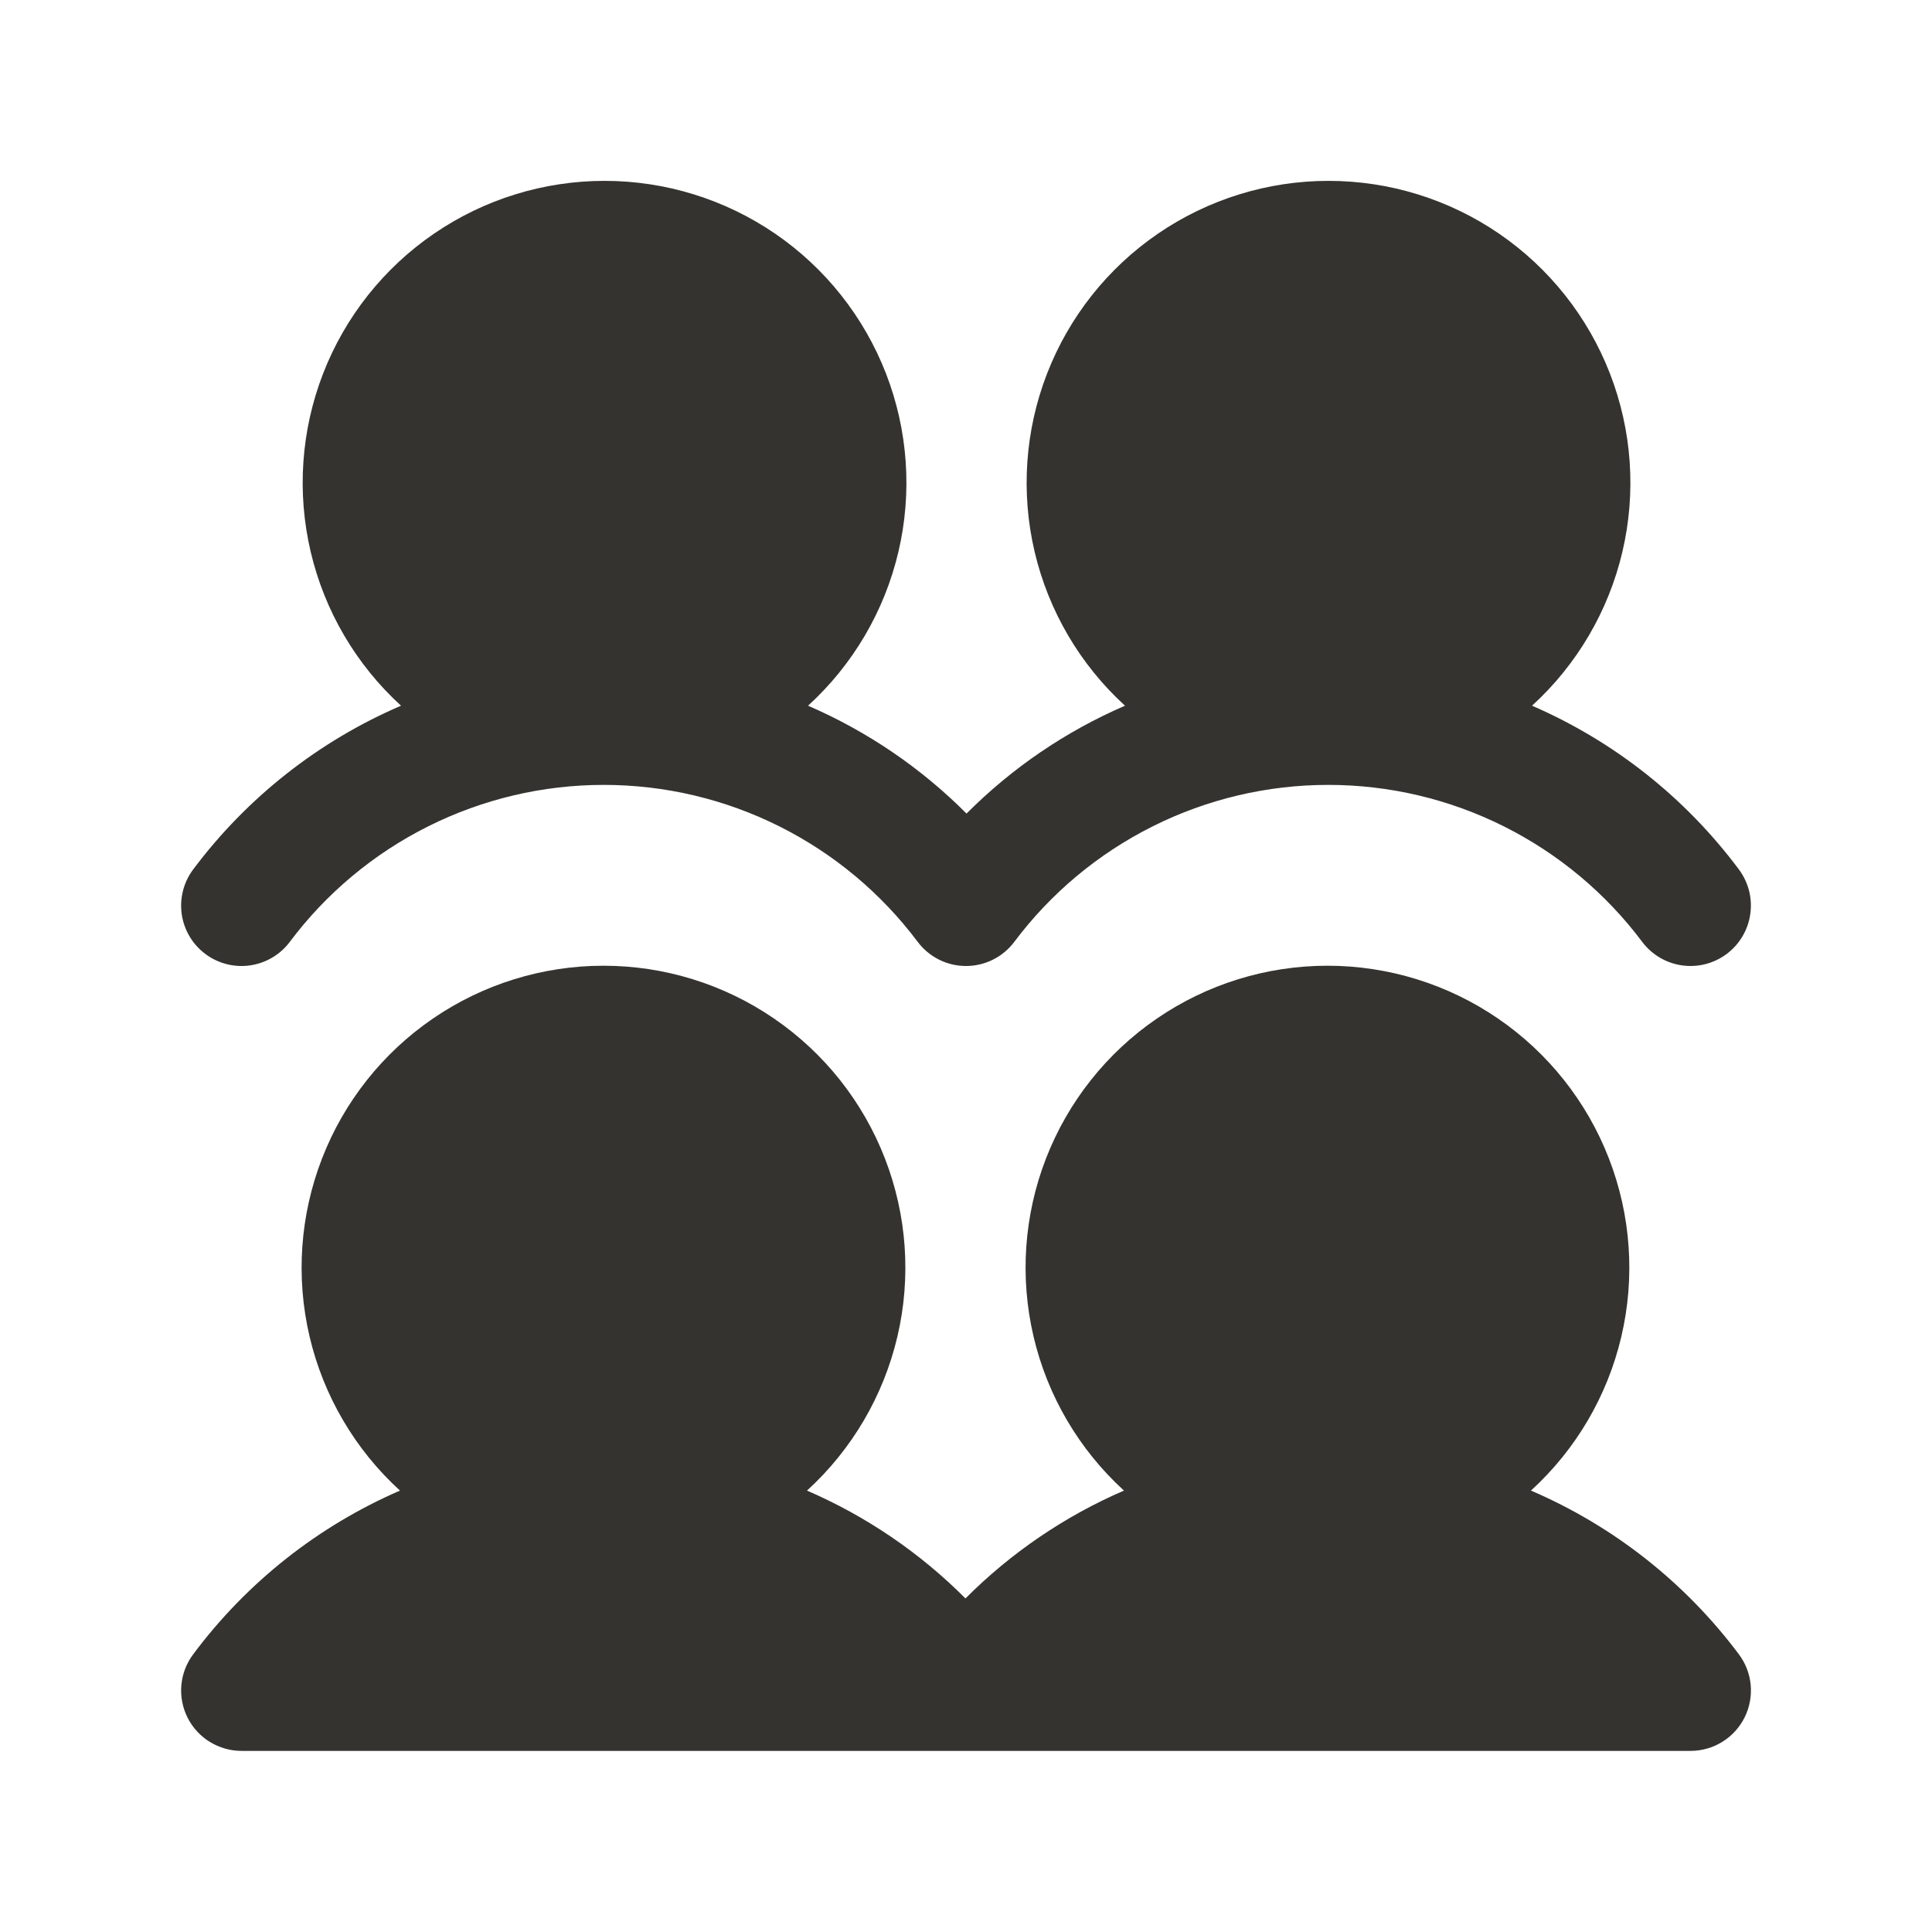 <svg xmlns="http://www.w3.org/2000/svg" width="70" height="70" viewBox="0 0 70 70" fill="none">
  <path d="M63 59.935C63.245 60.26 63.394 60.646 63.431 61.051C63.467 61.456 63.391 61.864 63.209 62.228C63.027 62.592 62.748 62.897 62.401 63.111C62.056 63.325 61.657 63.438 61.25 63.438H8.75C8.344 63.438 7.946 63.324 7.6 63.111C7.254 62.897 6.975 62.592 6.793 62.228C6.612 61.865 6.535 61.458 6.571 61.053C6.608 60.649 6.756 60.263 7 59.938C8.937 57.34 11.52 55.296 14.492 54.007C12.863 52.52 11.721 50.575 11.217 48.428C10.713 46.28 10.87 44.031 11.668 41.974C12.465 39.917 13.866 38.15 15.686 36.904C17.506 35.657 19.66 34.99 21.865 34.99C24.071 34.99 26.225 35.657 28.045 36.904C29.865 38.15 31.266 39.917 32.063 41.974C32.861 44.031 33.018 46.28 32.514 48.428C32.009 50.575 30.868 52.52 29.239 54.007C31.383 54.934 33.332 56.26 34.981 57.914C36.63 56.26 38.579 54.934 40.723 54.007C39.094 52.52 37.952 50.575 37.448 48.428C36.944 46.28 37.101 44.031 37.898 41.974C38.696 39.917 40.096 38.15 41.916 36.904C43.736 35.657 45.891 34.99 48.096 34.99C50.302 34.99 52.456 35.657 54.276 36.904C56.096 38.15 57.497 39.917 58.294 41.974C59.092 44.031 59.248 46.28 58.744 48.428C58.24 50.575 57.099 52.52 55.469 54.007C58.456 55.289 61.052 57.333 63 59.935ZM7.438 34.562C7.667 34.735 7.929 34.86 8.207 34.931C8.485 35.003 8.775 35.019 9.059 34.978C9.344 34.937 9.617 34.841 9.865 34.695C10.112 34.548 10.328 34.355 10.5 34.125C11.824 32.359 13.542 30.926 15.516 29.939C17.491 28.951 19.668 28.438 21.875 28.438C24.082 28.438 26.259 28.951 28.234 29.939C30.208 30.926 31.926 32.359 33.25 34.125C33.454 34.397 33.718 34.617 34.022 34.769C34.325 34.921 34.66 35 35 35C35.34 35 35.675 34.921 35.978 34.769C36.282 34.617 36.546 34.397 36.75 34.125C38.074 32.359 39.792 30.926 41.766 29.939C43.74 28.951 45.918 28.438 48.125 28.438C50.332 28.438 52.51 28.951 54.484 29.939C56.458 30.926 58.176 32.359 59.5 34.125C59.672 34.355 59.889 34.548 60.136 34.695C60.383 34.841 60.657 34.937 60.942 34.978C61.226 35.018 61.516 35.002 61.794 34.931C62.072 34.859 62.334 34.734 62.564 34.561C62.794 34.389 62.987 34.172 63.133 33.925C63.28 33.678 63.376 33.404 63.416 33.12C63.457 32.835 63.441 32.545 63.37 32.267C63.298 31.989 63.172 31.727 63 31.497C61.063 28.901 58.48 26.857 55.508 25.569C57.137 24.082 58.279 22.137 58.783 19.99C59.287 17.843 59.13 15.593 58.332 13.536C57.535 11.48 56.134 9.712 54.314 8.466C52.495 7.22 50.34 6.553 48.135 6.553C45.929 6.553 43.775 7.22 41.955 8.466C40.135 9.712 38.734 11.48 37.937 13.536C37.139 15.593 36.982 17.843 37.486 19.99C37.991 22.137 39.132 24.082 40.761 25.569C38.617 26.496 36.668 27.822 35.019 29.477C33.37 27.822 31.421 26.496 29.277 25.569C30.906 24.082 32.048 22.137 32.552 19.99C33.056 17.843 32.899 15.593 32.102 13.536C31.304 11.48 29.904 9.712 28.084 8.466C26.264 7.22 24.11 6.553 21.904 6.553C19.698 6.553 17.544 7.22 15.724 8.466C13.904 9.712 12.503 11.48 11.706 13.536C10.909 15.593 10.752 17.843 11.256 19.99C11.76 22.137 12.901 24.082 14.53 25.569C11.544 26.853 8.948 28.898 7 31.5C6.828 31.73 6.702 31.991 6.631 32.27C6.56 32.548 6.544 32.837 6.584 33.122C6.625 33.406 6.721 33.68 6.868 33.927C7.014 34.174 7.208 34.39 7.438 34.562Z" fill="#343330"/>
</svg>